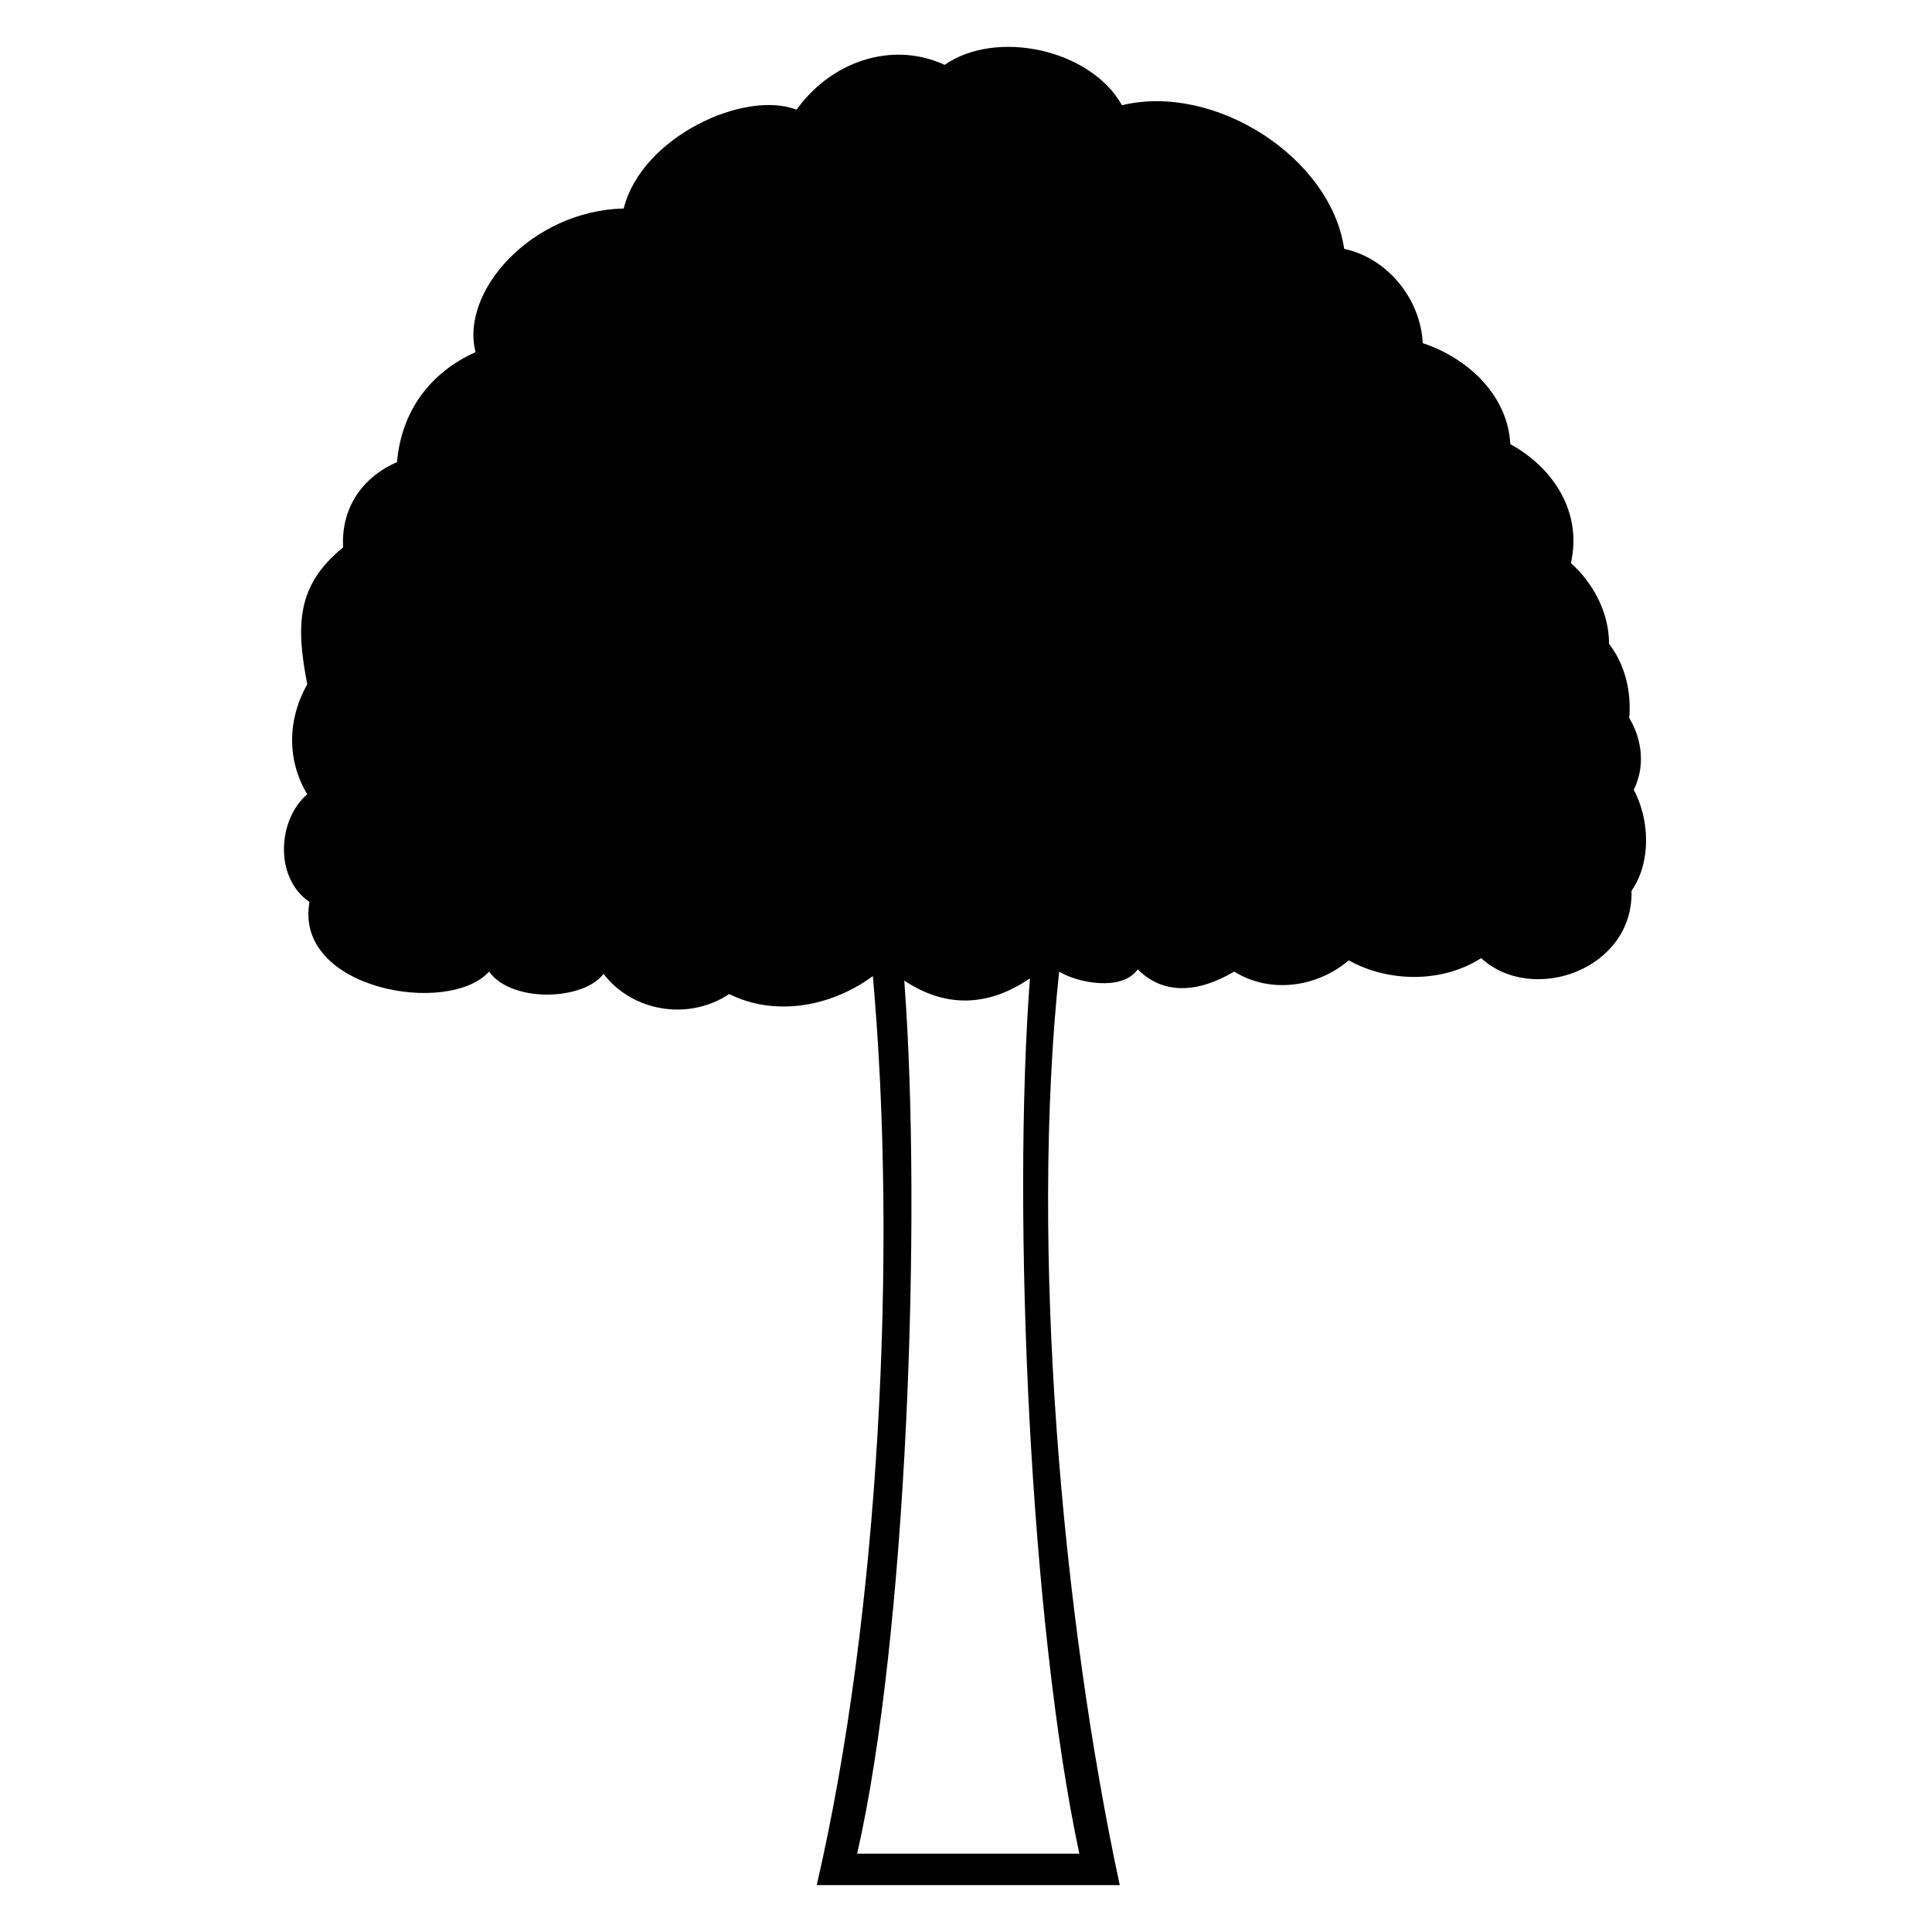 <?xml version="1.0" encoding="UTF-8"?>
<!-- The Best Svg Icon site in the world: iconSvg.co, Visit us! https://iconsvg.co -->
<svg fill="#000000" width="800px" height="800px" version="1.1" viewBox="144 144 512 512" xmlns="http://www.w3.org/2000/svg">
 <path d="m249.21 266.46c1.191-13.68 8.922-23.793 20.82-29.145-4.164-16.059 14.871-37.473 39.258-38.066 4.758-19.035 32.121-31.523 45.801-26.172 8.922-12.492 24.98-18.438 39.258-11.895 13.68-9.516 38.664-4.164 46.992 10.707 24.387-5.949 55.316 13.68 58.887 38.066 11.301 2.379 20.223 13.086 20.82 24.98 12.492 4.164 22.602 14.277 23.199 26.766 11.895 6.543 19.035 18.438 16.059 31.523 5.949 5.352 10.113 13.086 10.113 21.414 4.164 5.352 5.949 12.492 5.352 19.629 3.57 5.949 4.164 13.086 1.191 19.035 4.164 7.734 4.758 19.035-0.594 26.766 0.594 20.82-26.172 30.336-39.852 17.844-10.113 6.543-24.387 6.543-35.094 0.594-8.328 7.137-20.82 8.922-30.336 2.973-10.113 5.949-19.035 5.949-25.578-0.594-4.164 5.949-16.059 3.57-20.82 0.594-7.734 72.566 0.594 170.12 16.059 242.09h-80.301c16.656-71.973 21.414-167.74 14.871-240.9-11.301 8.328-26.172 10.707-38.066 4.758-10.707 7.137-25.578 4.758-33.309-5.352-5.352 7.137-24.387 7.734-30.336-0.594-10.707 11.895-51.75 4.758-47.586-18.438-9.516-6.543-8.328-22.008-0.594-28.551-5.352-8.922-5.352-19.629 0-29.145-2.973-15.465-2.973-26.172 9.516-36.285-0.594-10.113 4.758-18.438 14.277-22.602zm167.74 136.81c-11.301 7.734-22.602 7.734-33.309 0.594 4.758 63.051 0.594 174.28-12.492 231.38h58.887c-13.086-61.266-17.844-169.52-13.086-231.98z" fill-rule="evenodd"/>
</svg>